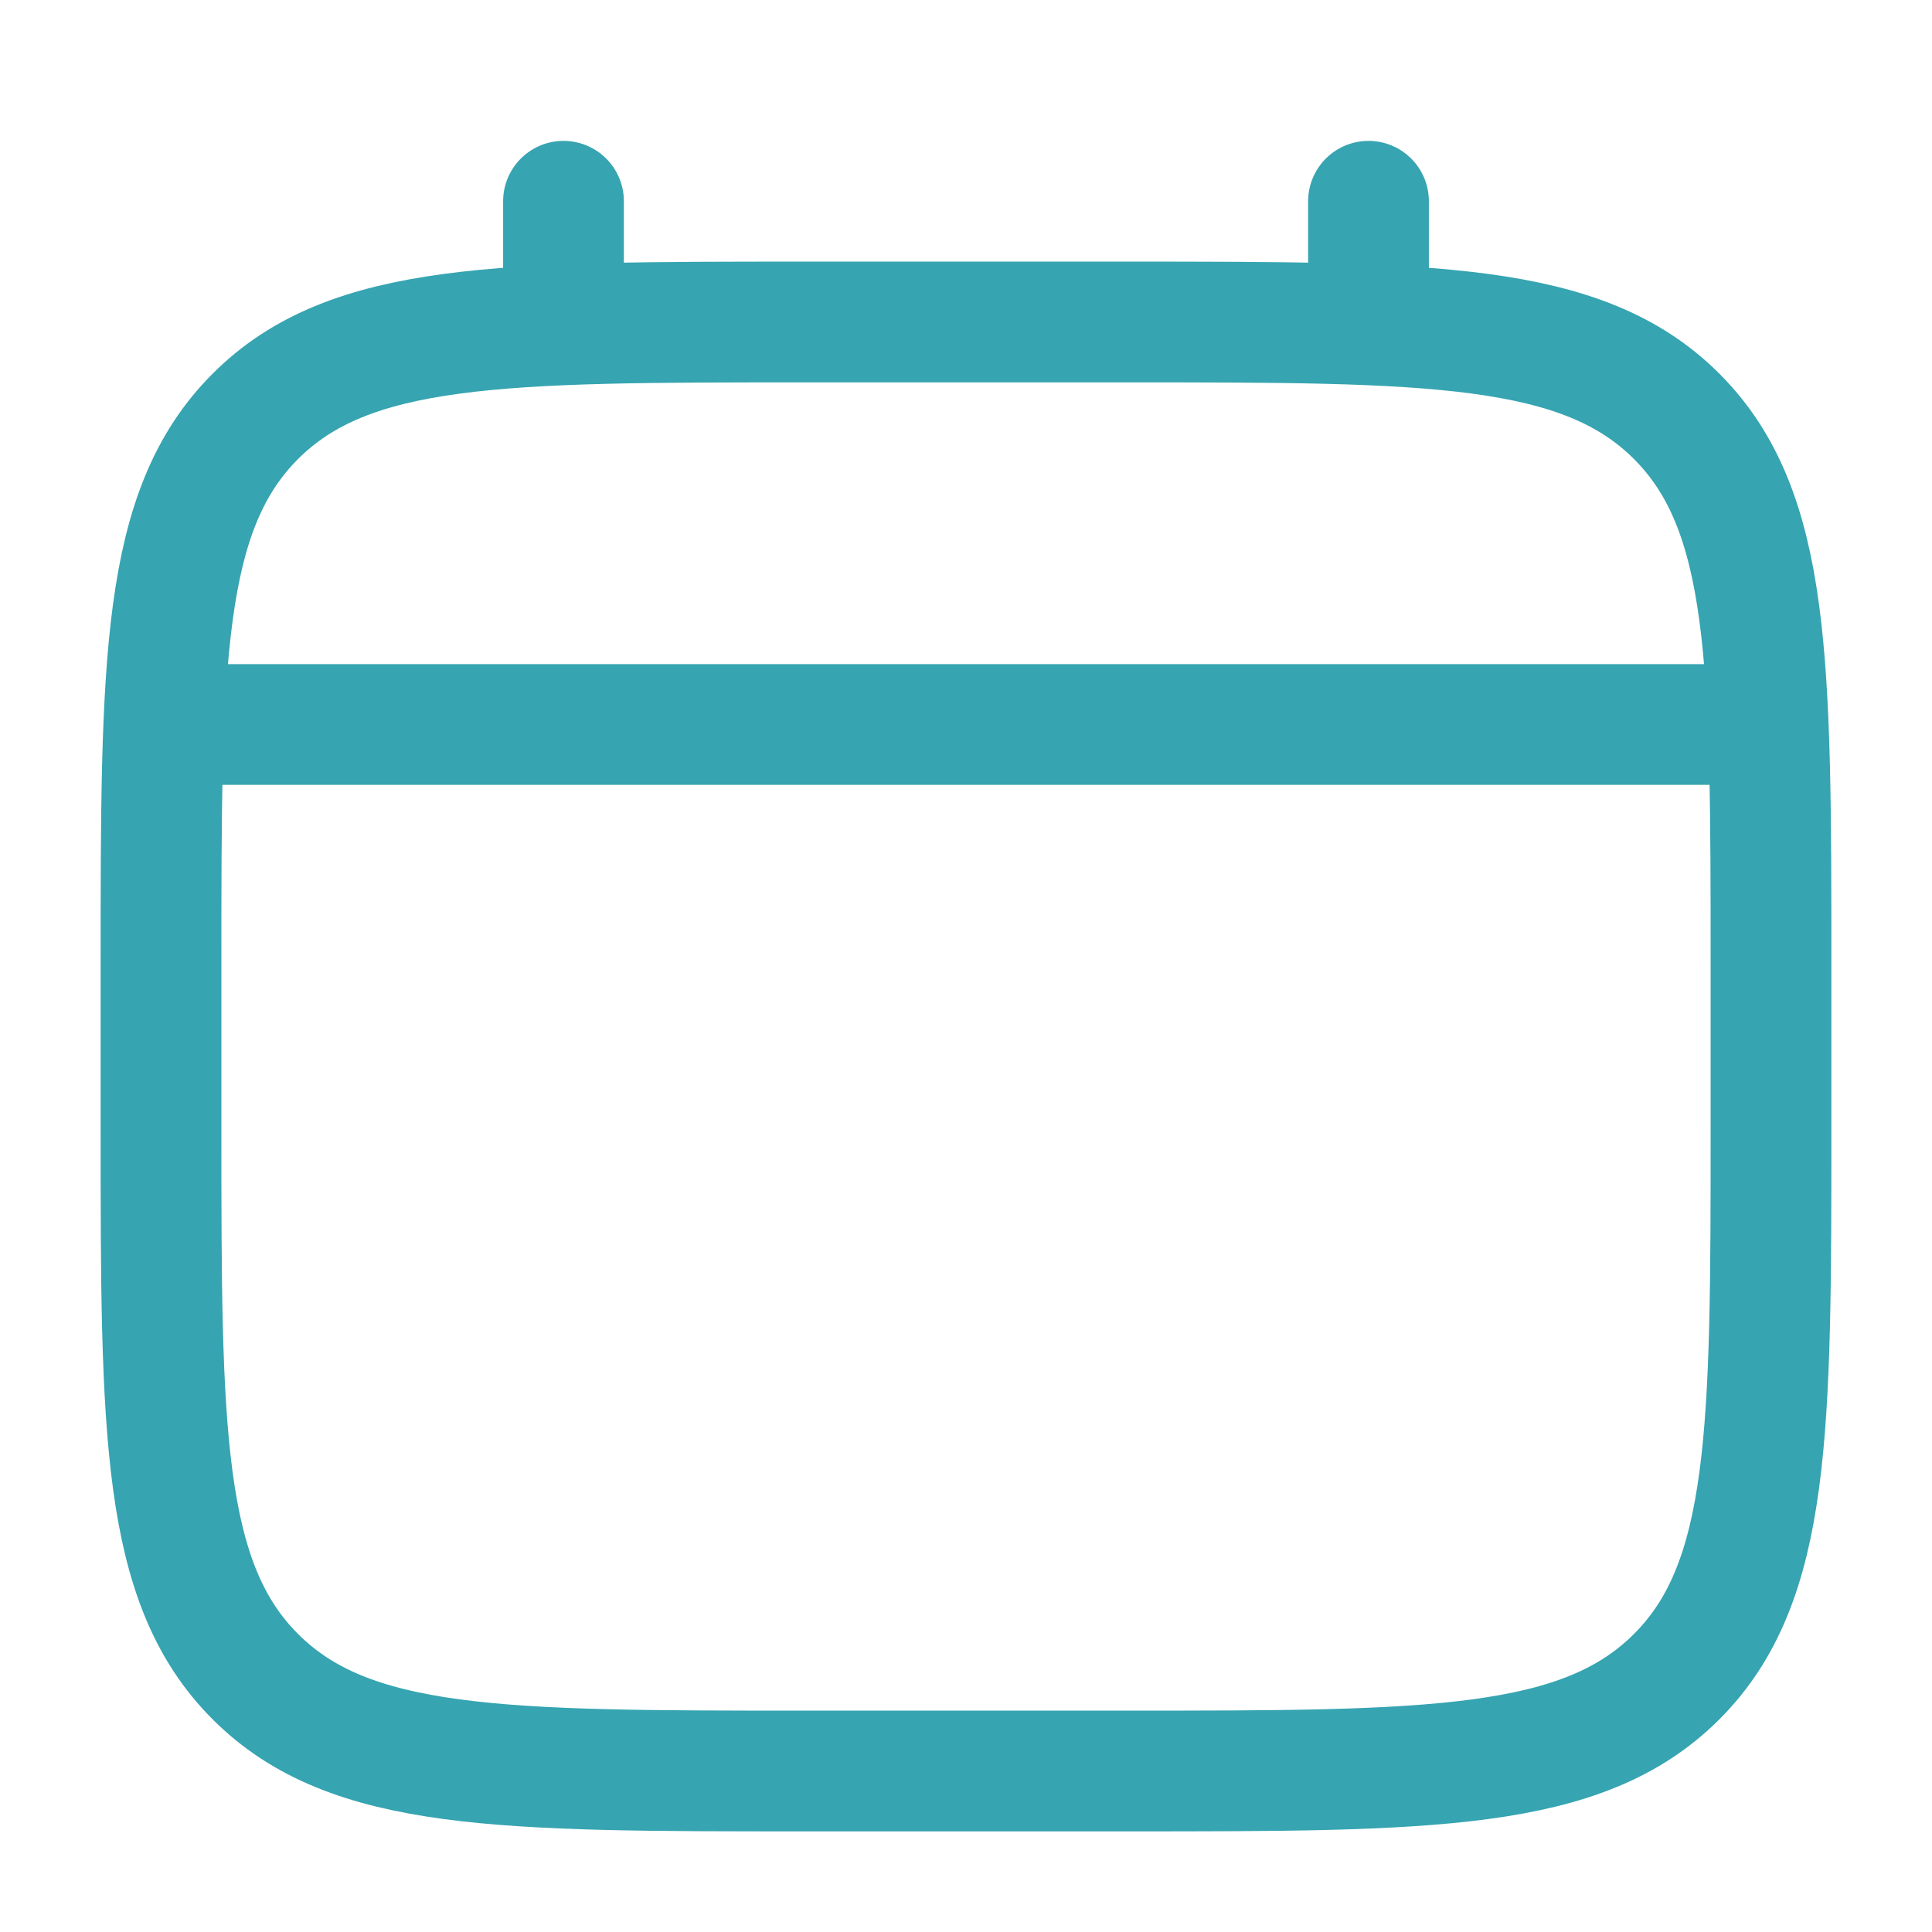 <svg width="24" height="24" viewBox="0 0 24 24" fill="none" xmlns="http://www.w3.org/2000/svg">
<path d="M2 12C2 8.229 2 6.343 3.172 5.172C4.343 4 6.229 4 10 4H14C17.771 4 19.657 4 20.828 5.172C22 6.343 22 8.229 22 12V14C22 17.771 22 19.657 20.828 20.828C19.657 22 17.771 22 14 22H10C6.229 22 4.343 22 3.172 20.828C2 19.657 2 17.771 2 14V12Z" stroke="#36A4B1" stroke-width="1.5"/>
<path d="M7 4V2.5" stroke="#36A4B1" stroke-width="1.5" stroke-linecap="round"/>
<path d="M17 4V2.5" stroke="#36A4B1" stroke-width="1.5" stroke-linecap="round"/>
<path d="M2.5 9H21.5" stroke="#36A4B1" stroke-width="1.5" stroke-linecap="round"/>
</svg>
